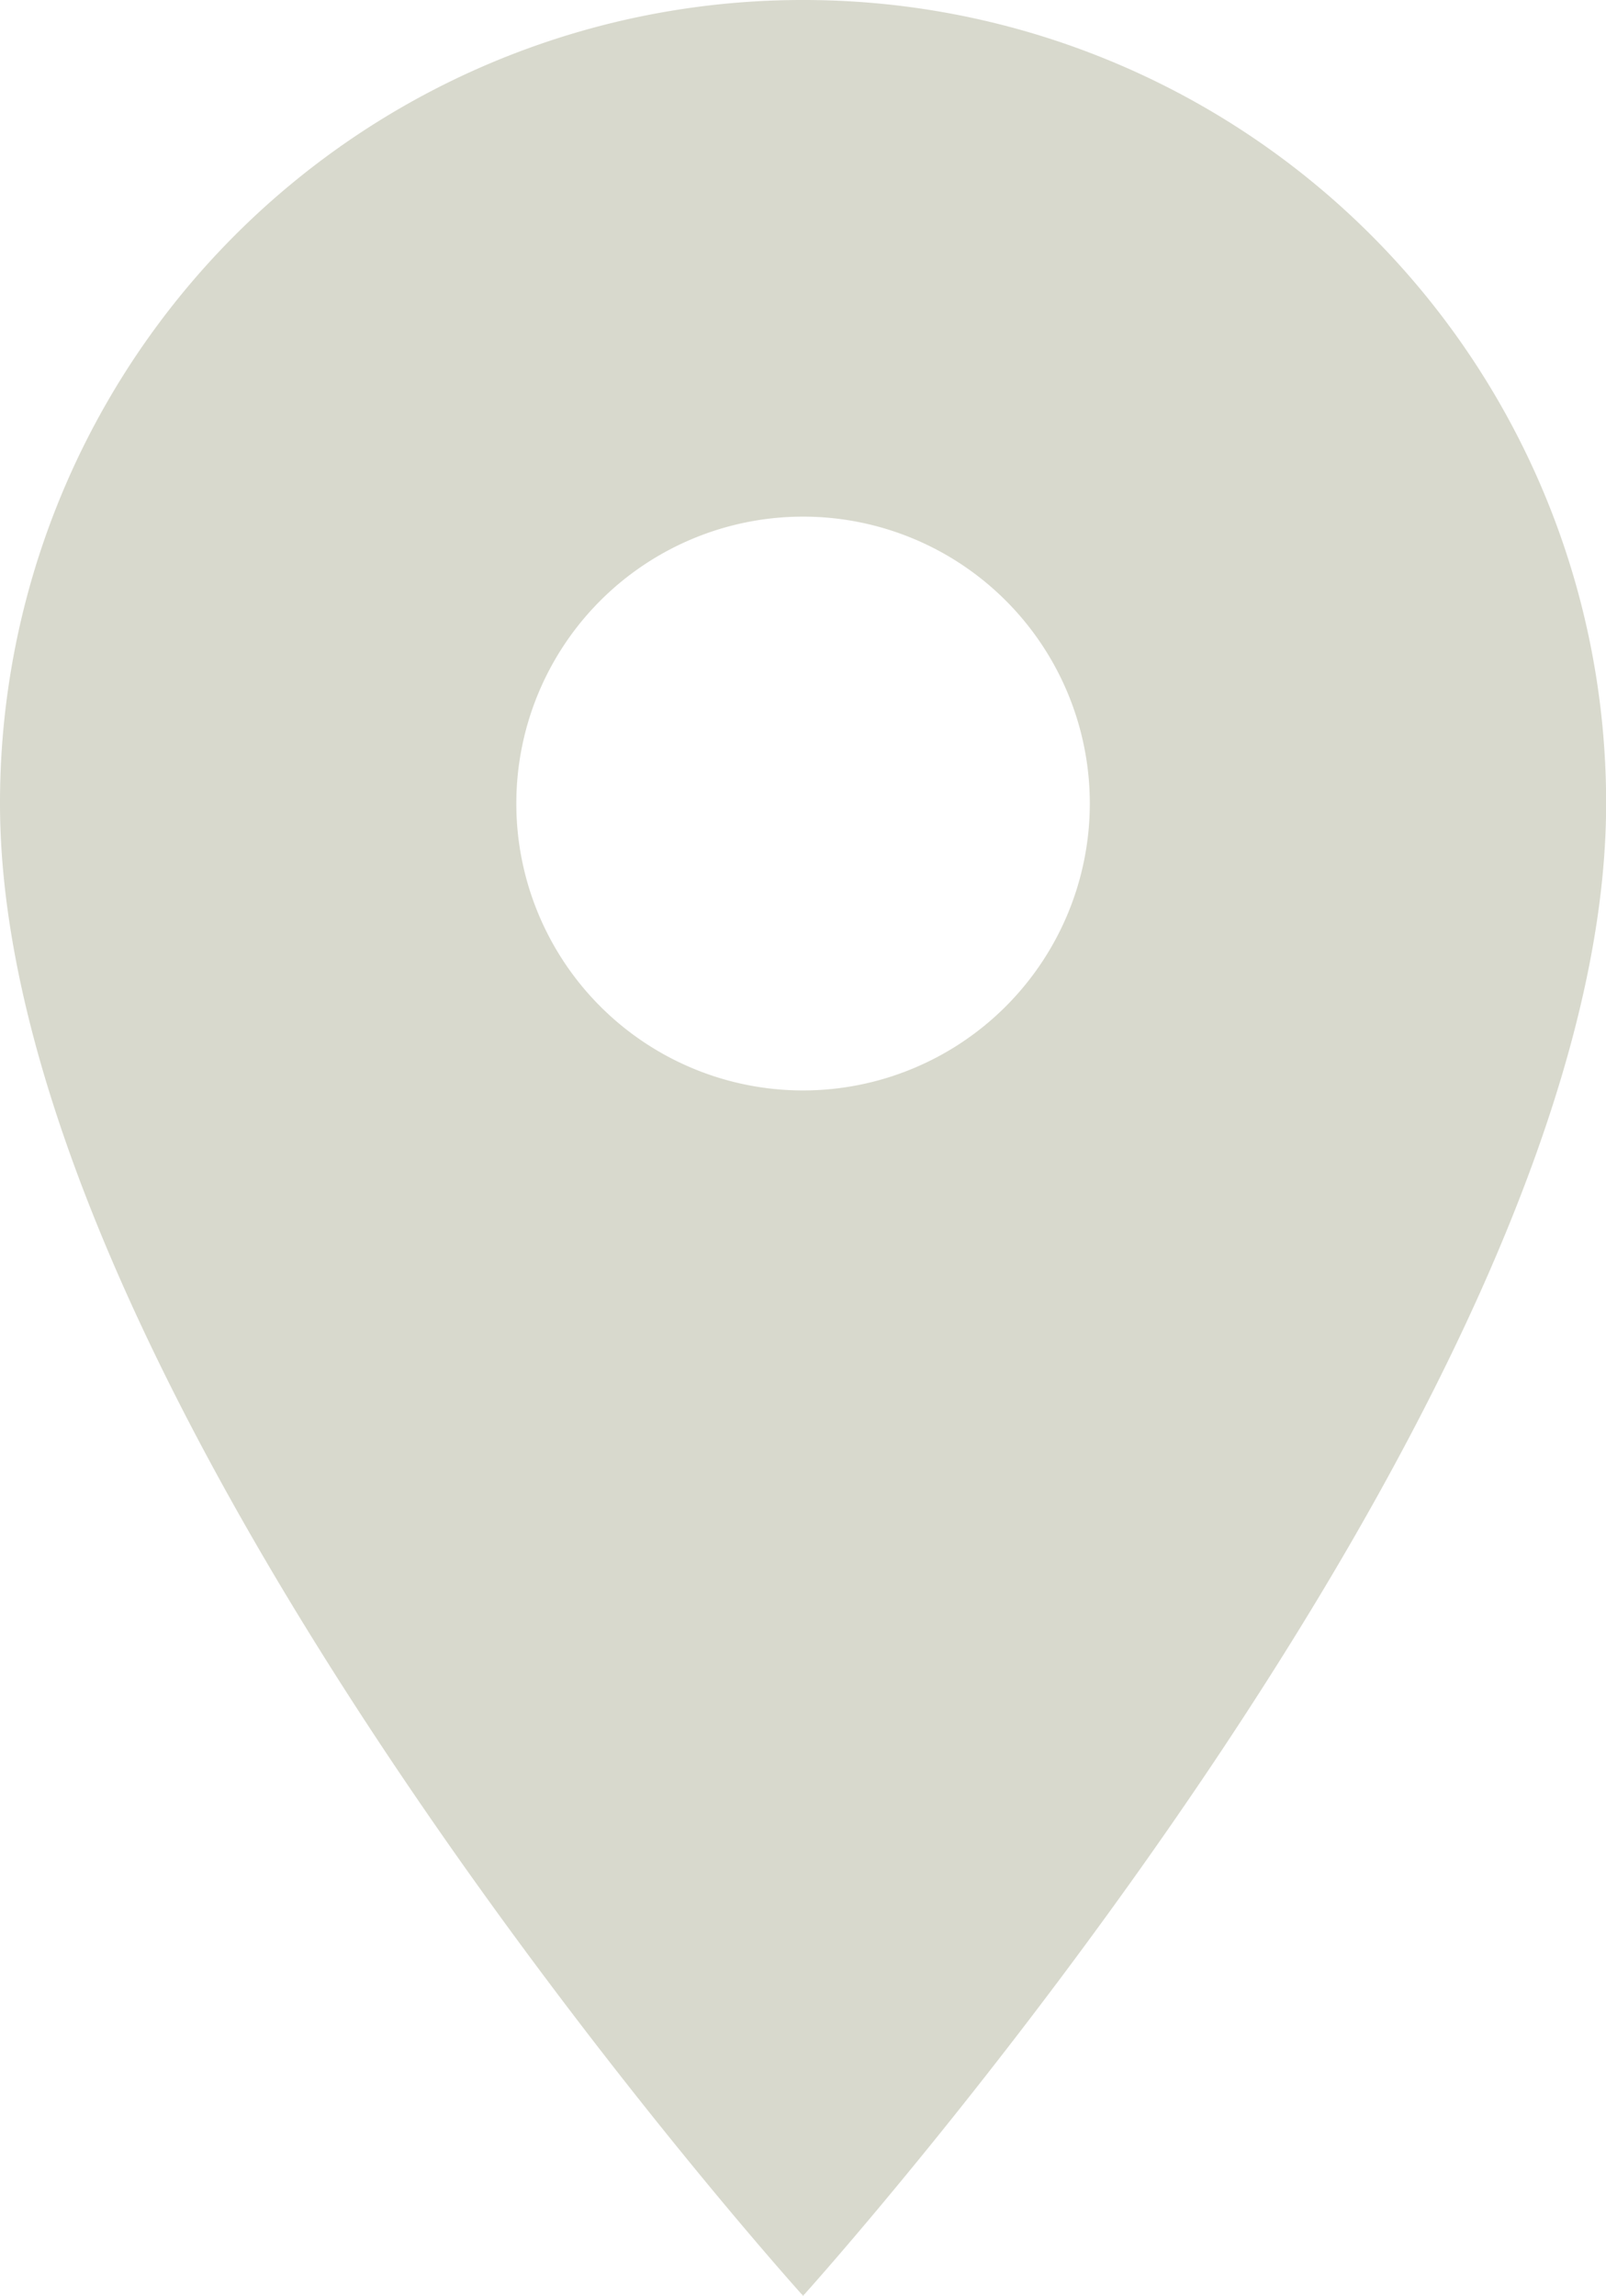 <?xml version="1.0" encoding="utf-8"?><svg xmlns="http://www.w3.org/2000/svg" width="12.109" height="17.299" viewBox="0 0 12.109 17.299">
  <path id="Icon_material-location-on" data-name="Icon material-location-on" d="M13.555,3A6.05,6.05,0,0,0,7.5,9.055C7.5,13.6,13.555,20.3,13.555,20.3s6.055-6.7,6.055-11.244A6.05,6.05,0,0,0,13.555,3Zm0,8.217a2.162,2.162,0,1,1,2.162-2.162A2.163,2.163,0,0,1,13.555,11.217Z" transform="translate(-7.5 -3)" fill="#d8d9cd"/>
</svg>
